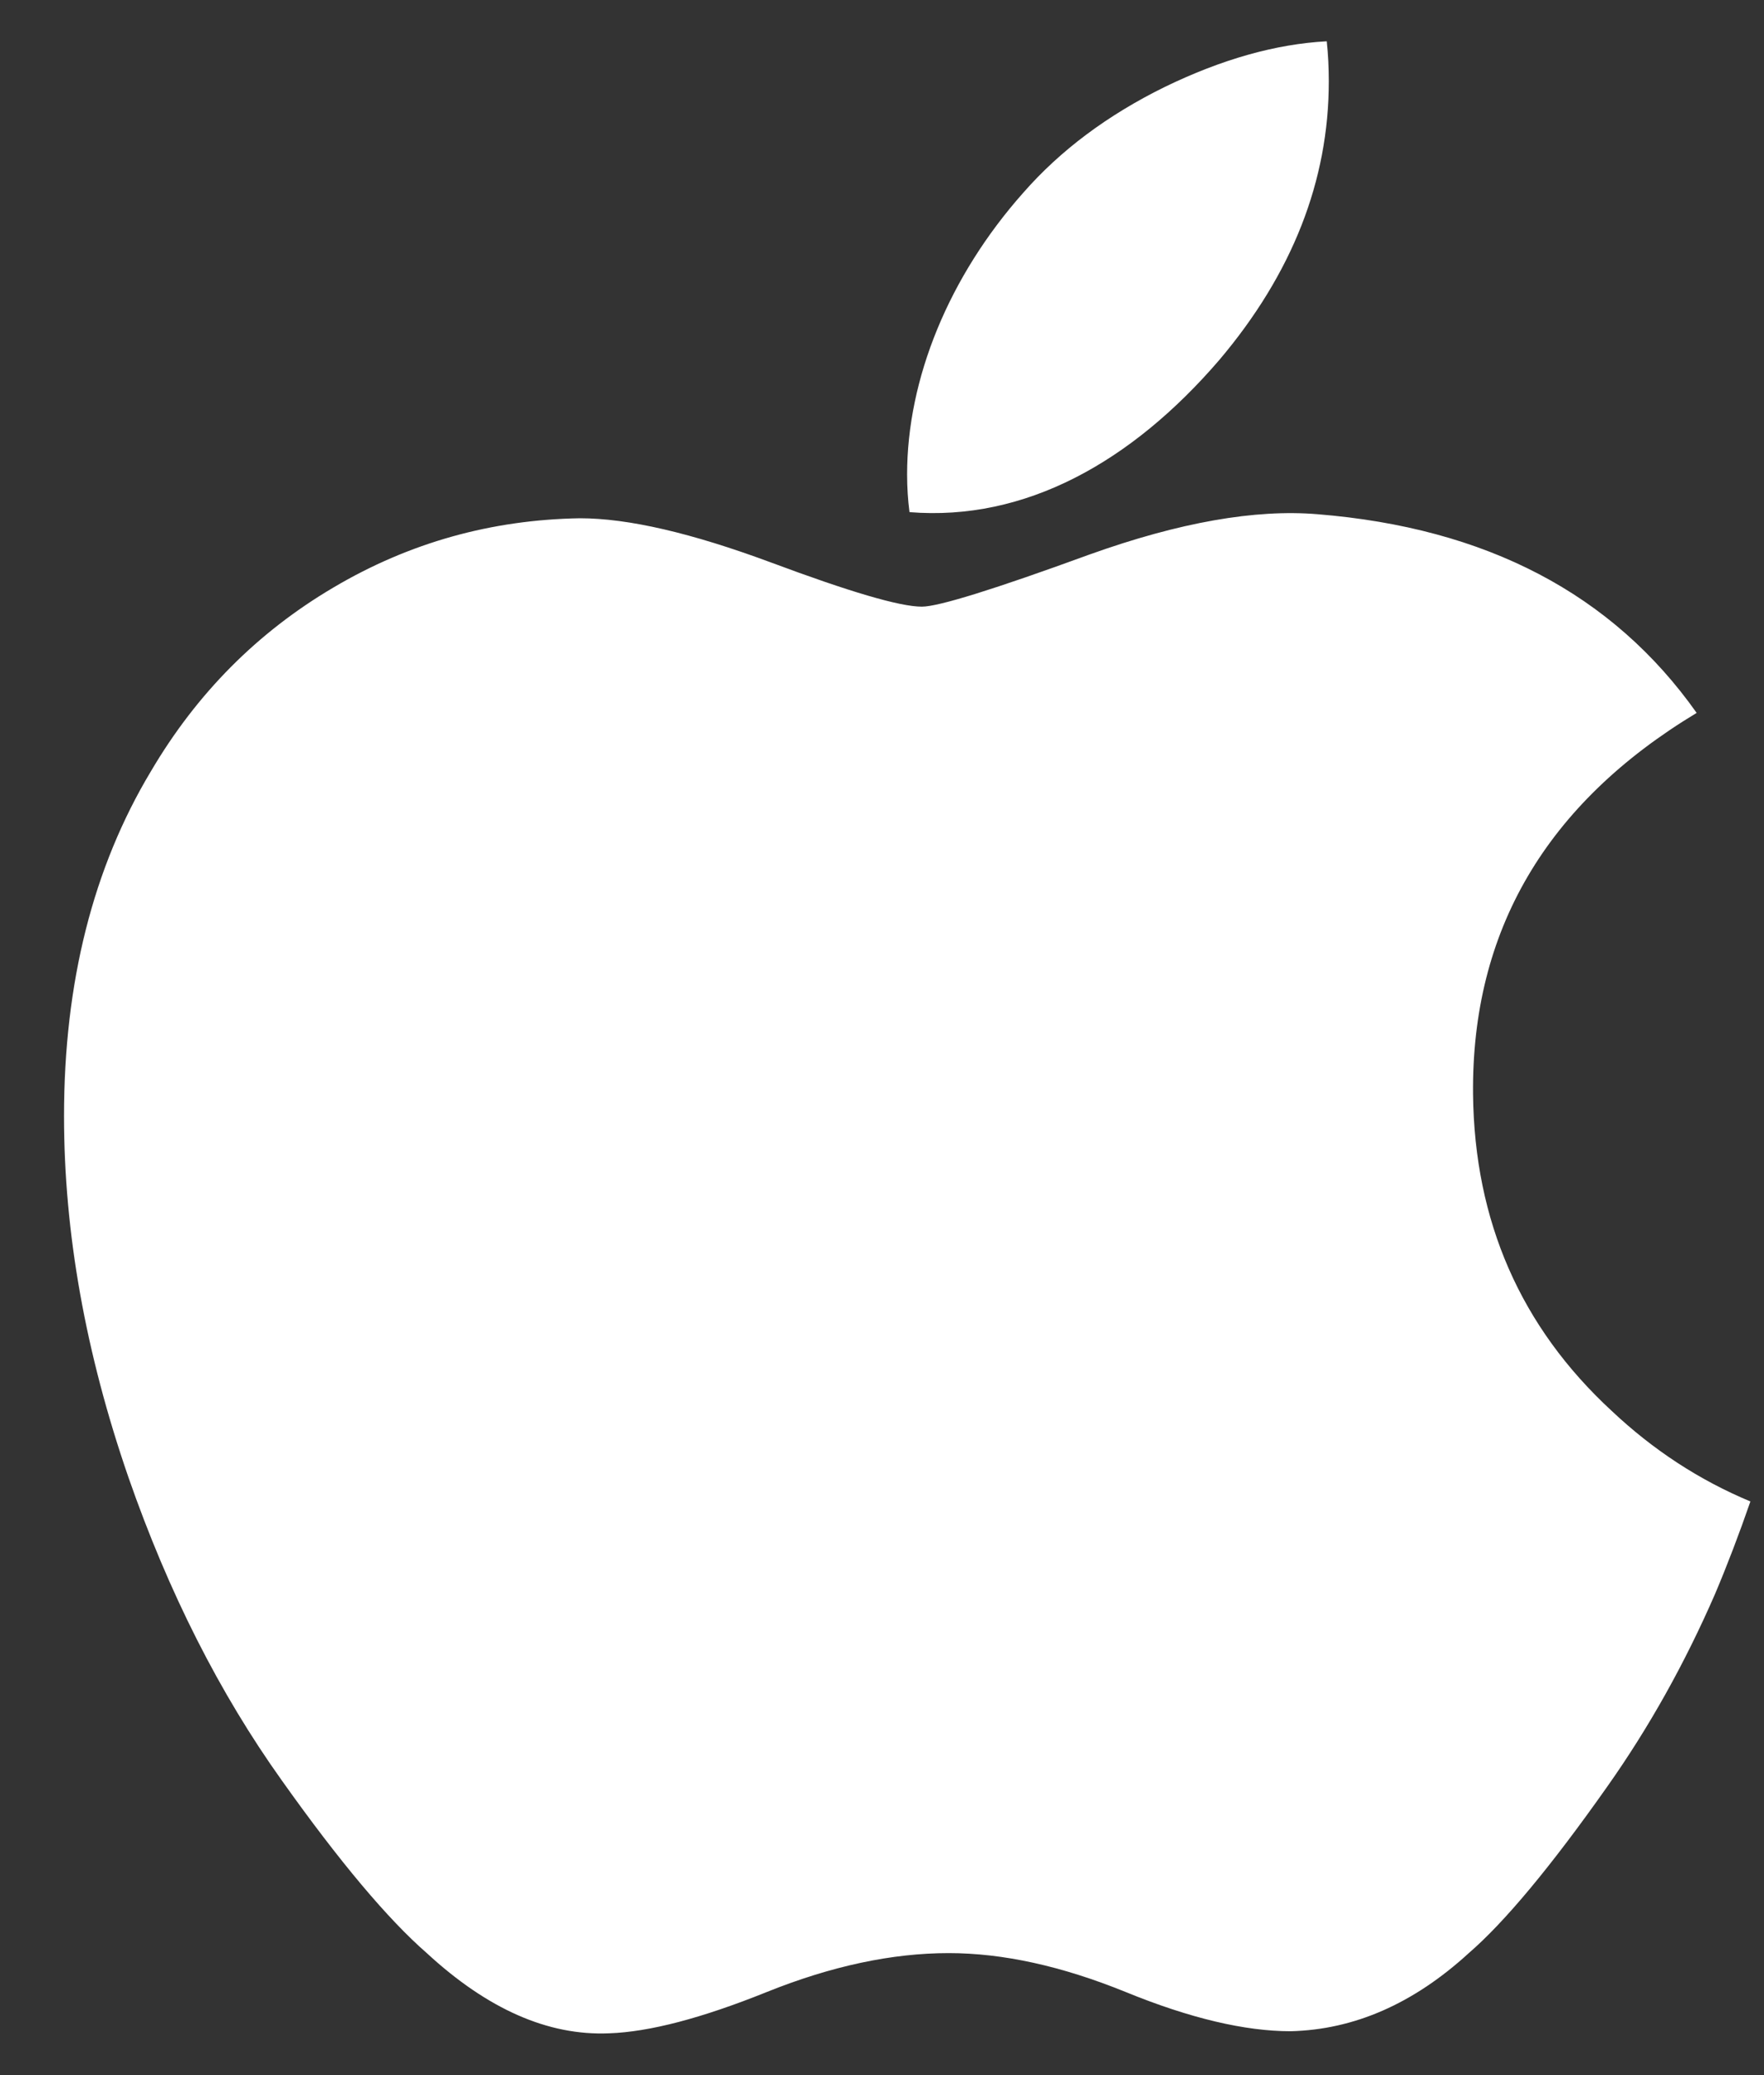 <svg width="17" height="20" viewBox="0 0 17 20" fill="none" xmlns="http://www.w3.org/2000/svg">
<rect x="0" y="0" width="17" height="20" fill="#333333" stroke="none"/>
<path d="M16.529 15.361C16.237 16.032 15.892 16.649 15.491 17.217C14.946 17.991 14.499 18.527 14.155 18.824C13.622 19.312 13.05 19.562 12.438 19.577C11.998 19.577 11.468 19.452 10.851 19.2C10.232 18.948 9.664 18.824 9.143 18.824C8.598 18.824 8.013 18.948 7.387 19.2C6.761 19.452 6.256 19.584 5.87 19.597C5.283 19.622 4.698 19.364 4.113 18.824C3.741 18.5 3.274 17.946 2.716 17.16C2.117 16.321 1.624 15.348 1.238 14.239C0.824 13.04 0.617 11.88 0.617 10.757C0.617 9.47 0.897 8.361 1.456 7.431C1.896 6.684 2.481 6.094 3.214 5.662C3.946 5.229 4.737 5.009 5.589 4.995C6.056 4.995 6.667 5.138 7.427 5.42C8.185 5.703 8.671 5.847 8.884 5.847C9.044 5.847 9.584 5.679 10.501 5.344C11.367 5.034 12.098 4.906 12.697 4.956C14.321 5.087 15.54 5.723 16.351 6.871C14.899 7.746 14.181 8.972 14.196 10.545C14.209 11.77 14.655 12.789 15.533 13.599C15.931 13.974 16.375 14.265 16.869 14.471C16.762 14.78 16.649 15.077 16.529 15.361ZM12.806 0.783C12.806 1.743 12.453 2.639 11.751 3.469C10.903 4.456 9.877 5.026 8.765 4.936C8.75 4.821 8.742 4.699 8.742 4.572C8.742 3.65 9.145 2.664 9.862 1.857C10.219 1.449 10.674 1.109 11.225 0.838C11.775 0.571 12.296 0.424 12.786 0.398C12.8 0.527 12.806 0.655 12.806 0.783V0.783Z" fill="white"/>
</svg>
